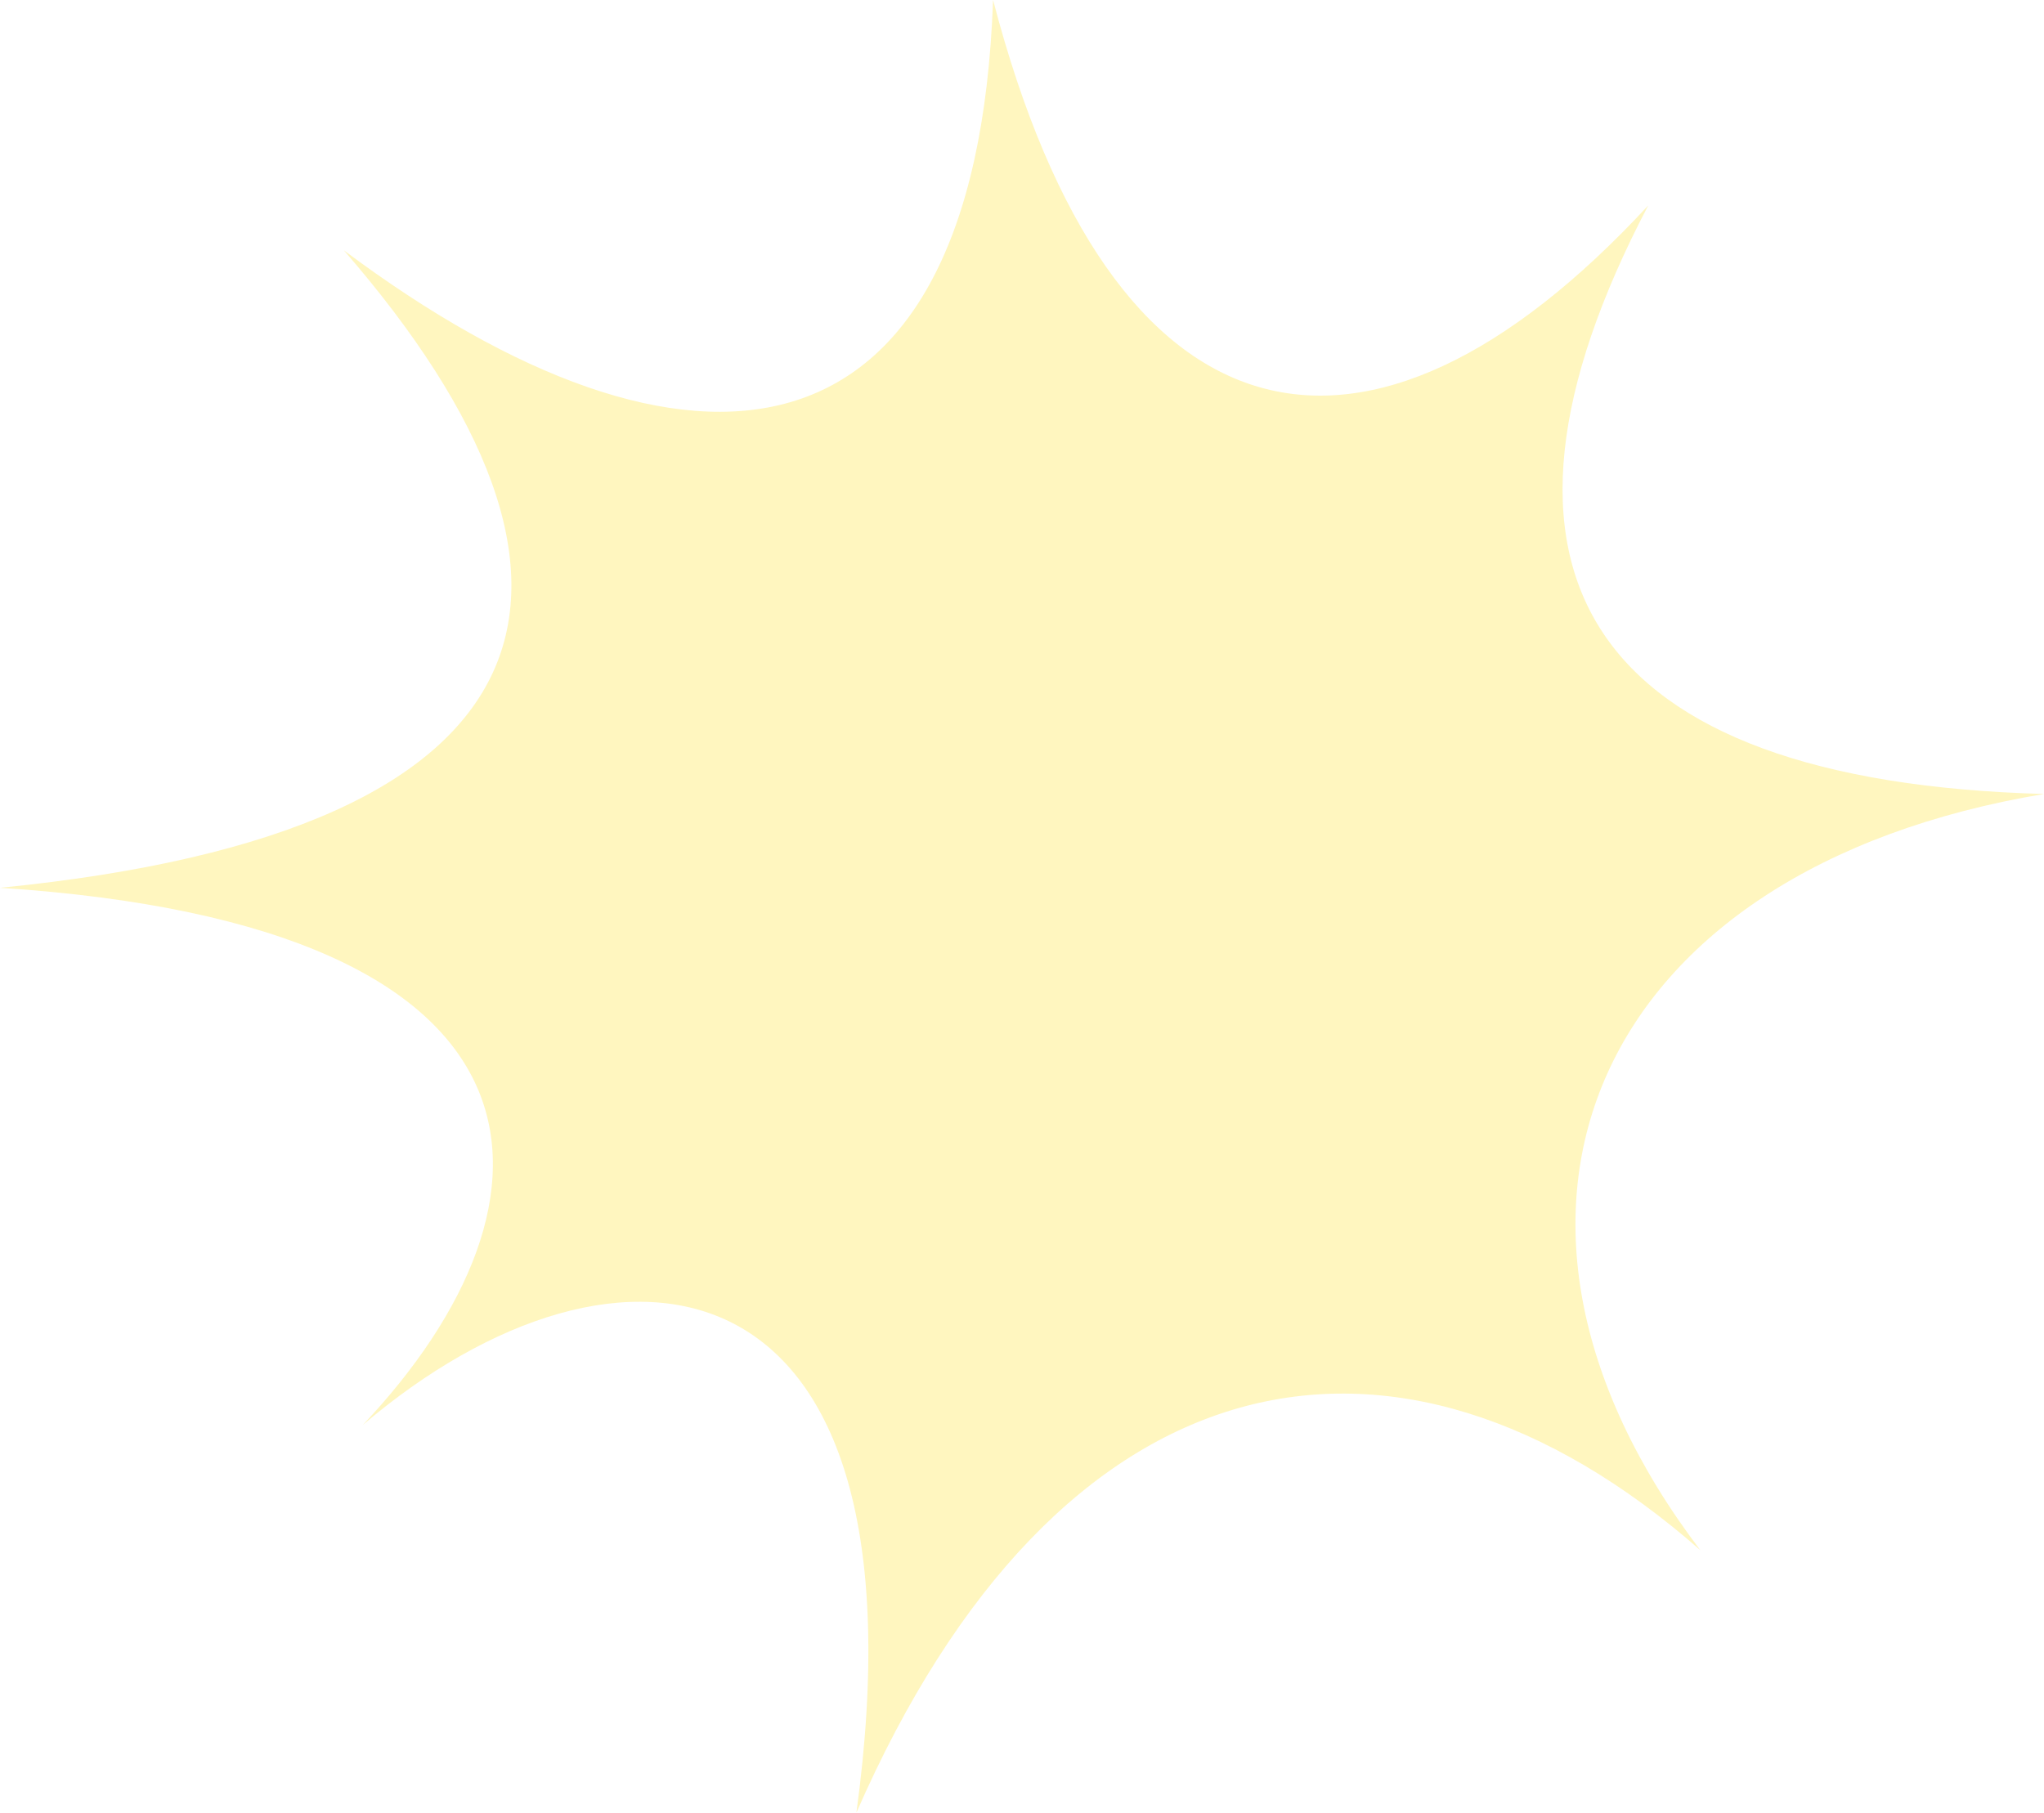 <?xml version="1.0" encoding="UTF-8"?>
<svg id="_レイヤー_2" data-name="レイヤー 2" xmlns="http://www.w3.org/2000/svg" width="360.3" height="319.6" viewBox="0 0 360.3 319.6">
  <defs>
    <style>
      .cls-1 {
        fill: #ffe029;
        opacity: .3;
      }
    </style>
  </defs>
  <g id="_コンテンツ" data-name="コンテンツ">
    <path class="cls-1" d="M63.91,251.28c45.18-38.56,100.72-31.7,87.05,68.31,35.5-81.18,94.76-93.66,148.75-46.28-45.18-59.5-18.73-120.1,60.6-133.32-80.43-2.2-103.72-39.05-69.77-103.77-49.6,53.63-94.6,43.92-115.49-36.23-3.01,85.08-54.04,89.29-114.44,44.14C111.29,102.54,100.27,146.61,0,156.53c101.37,6.61,101.37,55.09,63.91,94.76Z"/>
  </g>
</svg>